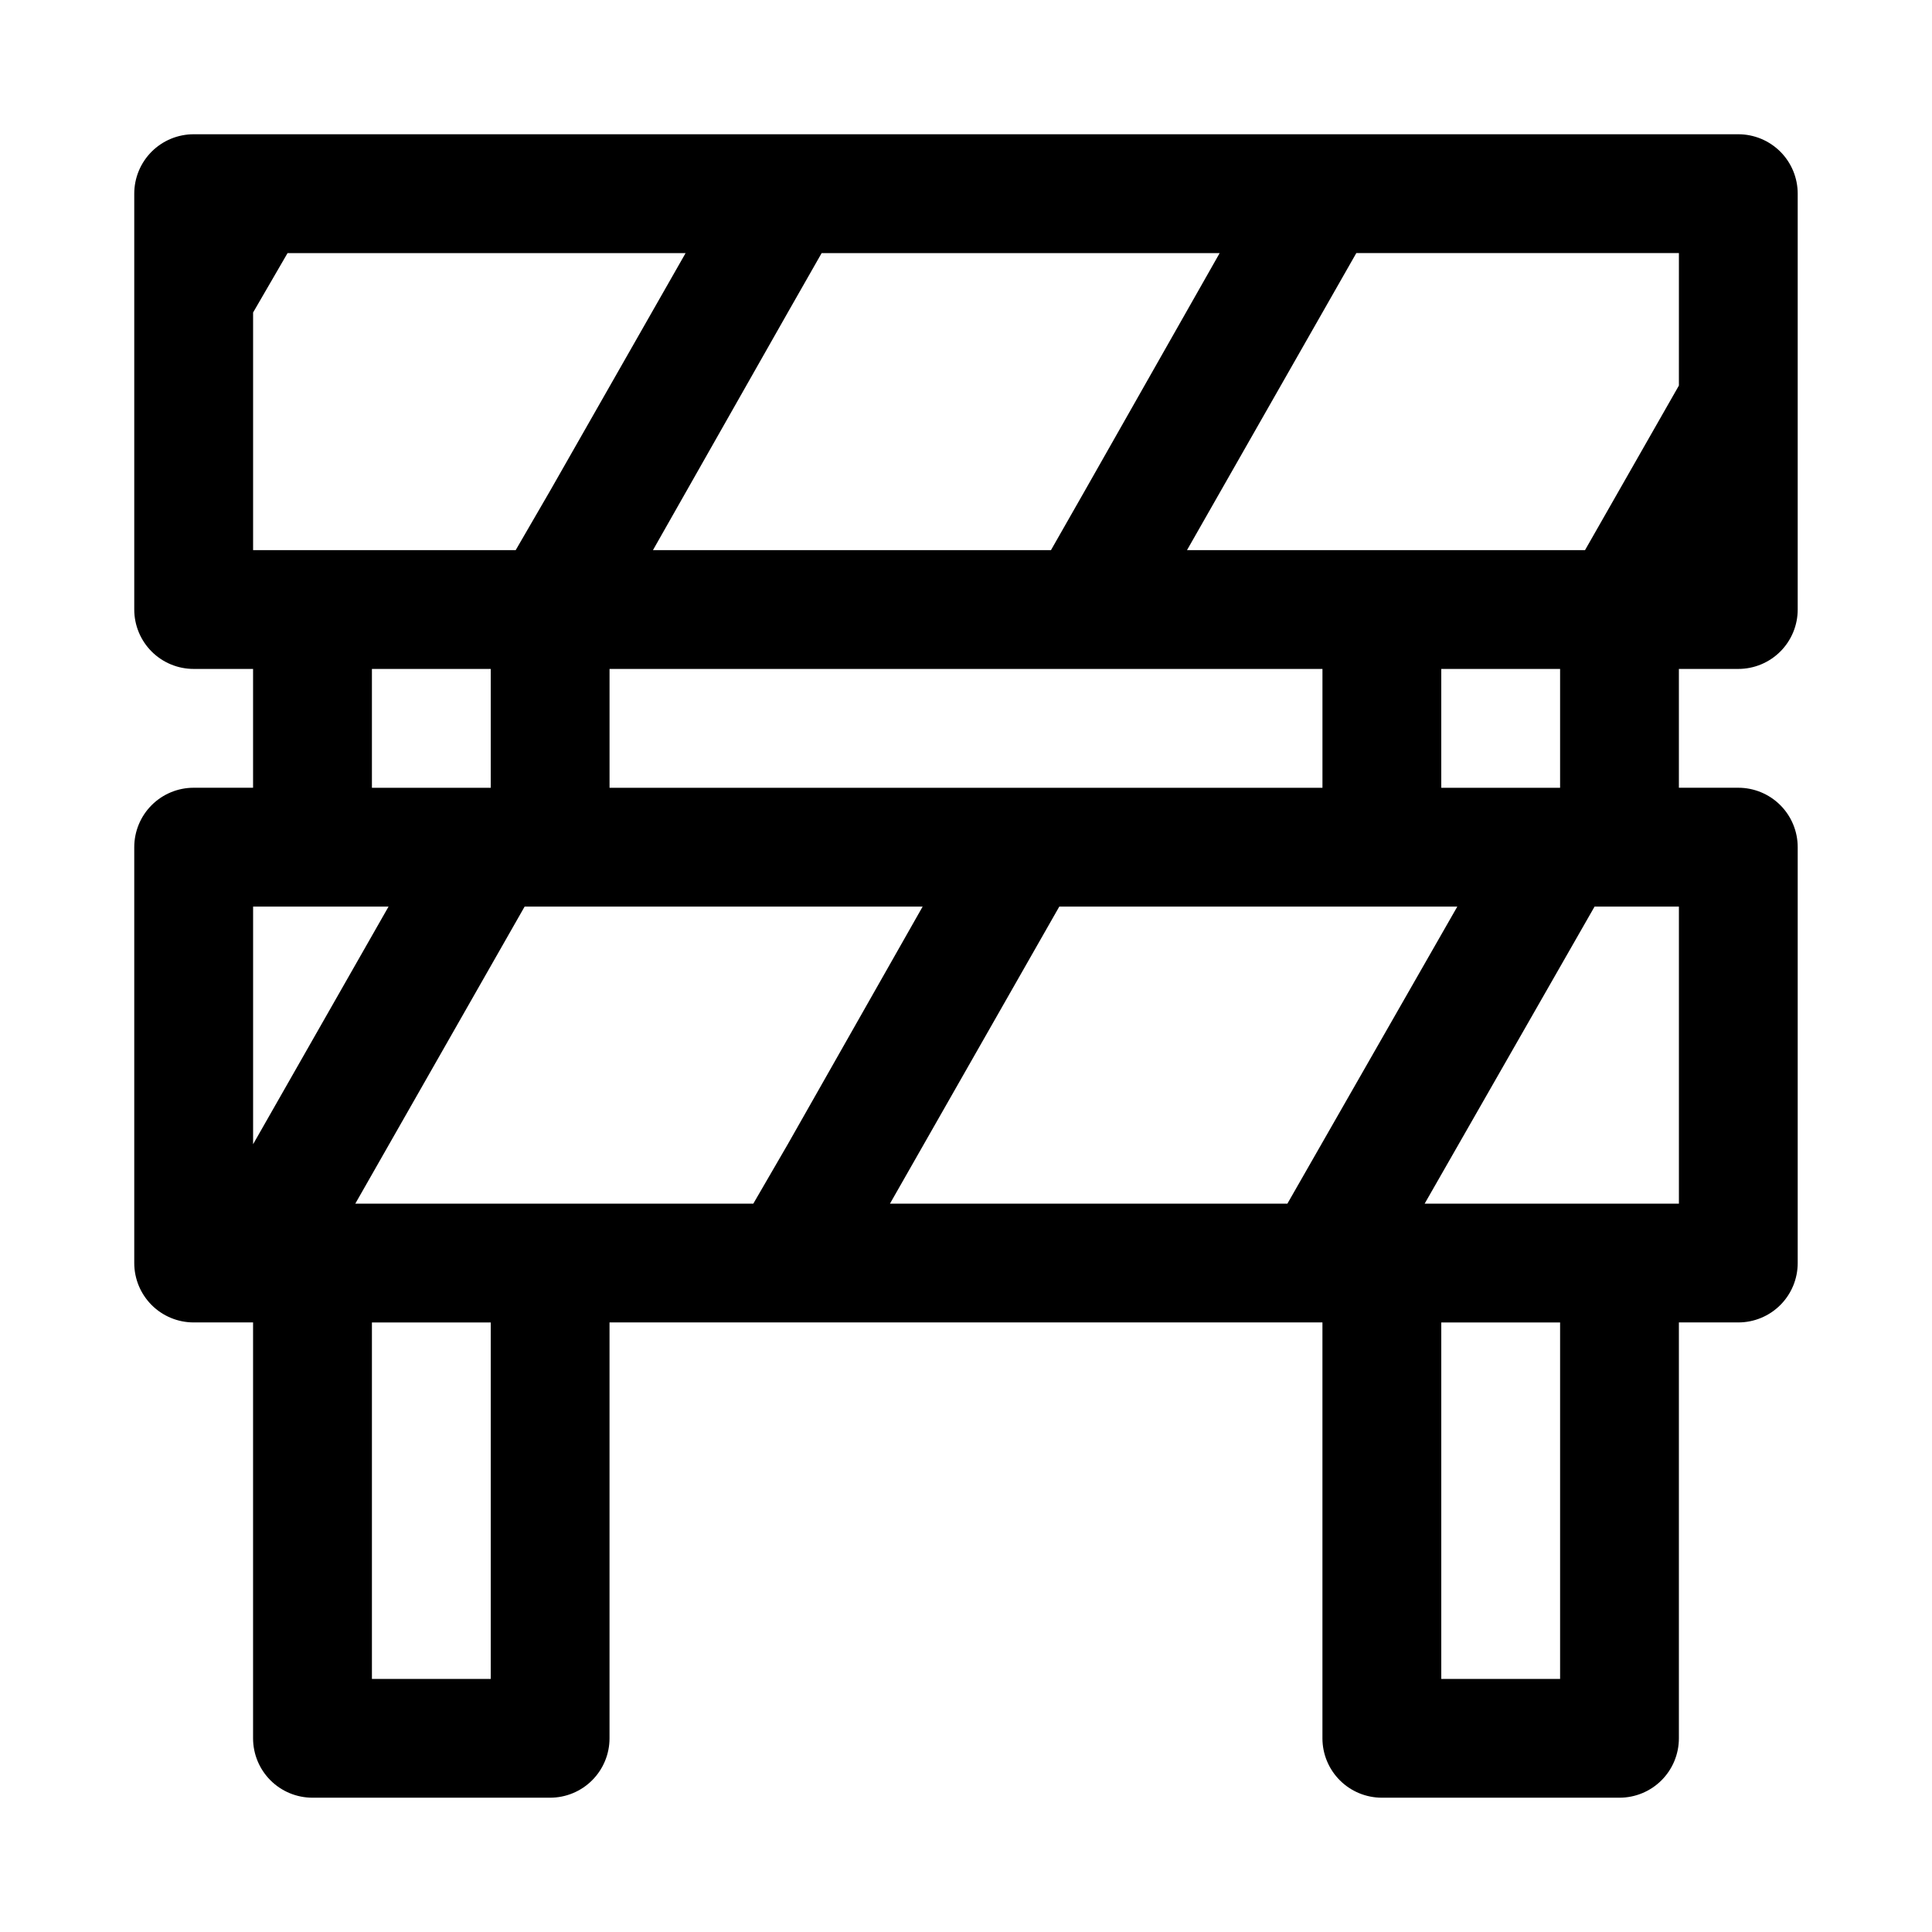 <?xml version="1.0" encoding="UTF-8"?>
<!-- Uploaded to: ICON Repo, www.svgrepo.com, Generator: ICON Repo Mixer Tools -->
<svg fill="#000000" width="800px" height="800px" version="1.1" viewBox="144 144 512 512" xmlns="http://www.w3.org/2000/svg">
 <path d="m604.67 179.58h-409.35c-4.176 0-8.18 1.66-11.133 4.609-2.949 2.953-4.609 6.957-4.609 11.133v110.21c0 4.176 1.66 8.18 4.609 11.133 2.953 2.953 6.957 4.609 11.133 4.609h15.746v31.488h-15.746c-4.176 0-8.18 1.66-11.133 4.613-2.949 2.953-4.609 6.957-4.609 11.133v110.21c0 4.176 1.66 8.18 4.609 11.133 2.953 2.953 6.957 4.609 11.133 4.609h15.746v110.21c0 4.176 1.66 8.18 4.609 11.133 2.953 2.953 6.957 4.609 11.133 4.609h62.977c4.176 0 8.18-1.656 11.133-4.609 2.953-2.953 4.613-6.957 4.613-11.133v-110.21h188.93v110.21c0 4.176 1.66 8.18 4.613 11.133 2.953 2.953 6.957 4.609 11.133 4.609h62.977c4.176 0 8.18-1.656 11.133-4.609 2.953-2.953 4.609-6.957 4.609-11.133v-110.21h15.746c4.176 0 8.18-1.656 11.133-4.609 2.953-2.953 4.609-6.957 4.609-11.133v-110.21c0-4.176-1.656-8.18-4.609-11.133-2.953-2.953-6.957-4.613-11.133-4.613h-15.746v-31.488h15.746c4.176 0 8.18-1.656 11.133-4.609 2.953-2.953 4.609-6.957 4.609-11.133v-110.21c0-4.176-1.656-8.18-4.609-11.133-2.953-2.949-6.957-4.609-11.133-4.609zm-15.746 66.598-24.875 43.609h-105.48l35.895-62.977 8.973-15.742h85.492zm-173.18 106.59h-110.21v-31.488h188.93v31.488zm-72.109 110.21-105.48 0.004 35.898-62.977 8.973-15.742h105.48l-35.738 62.973zm87.855-188.93-8.973 15.742h-105.48l35.734-62.977 8.973-15.742h105.48zm-105.8-62.977-35.898 62.977-9.129 15.742h-69.59v-62.977l9.133-15.742zm-83.129 110.21h31.488v31.488h-31.488zm-31.488 62.977h35.895l-35.895 62.977zm62.977 204.67h-31.488v-94.465h31.488zm105.8-125.95 35.895-62.973 8.973-15.742h105.48l-45.027 78.719zm177.59 125.95h-31.488v-94.465h31.488zm31.488-125.95-67.383 0.004 45.027-78.719 22.355-0.004zm-62.977-110.21v-31.488h31.488v31.488z"/>
</svg>